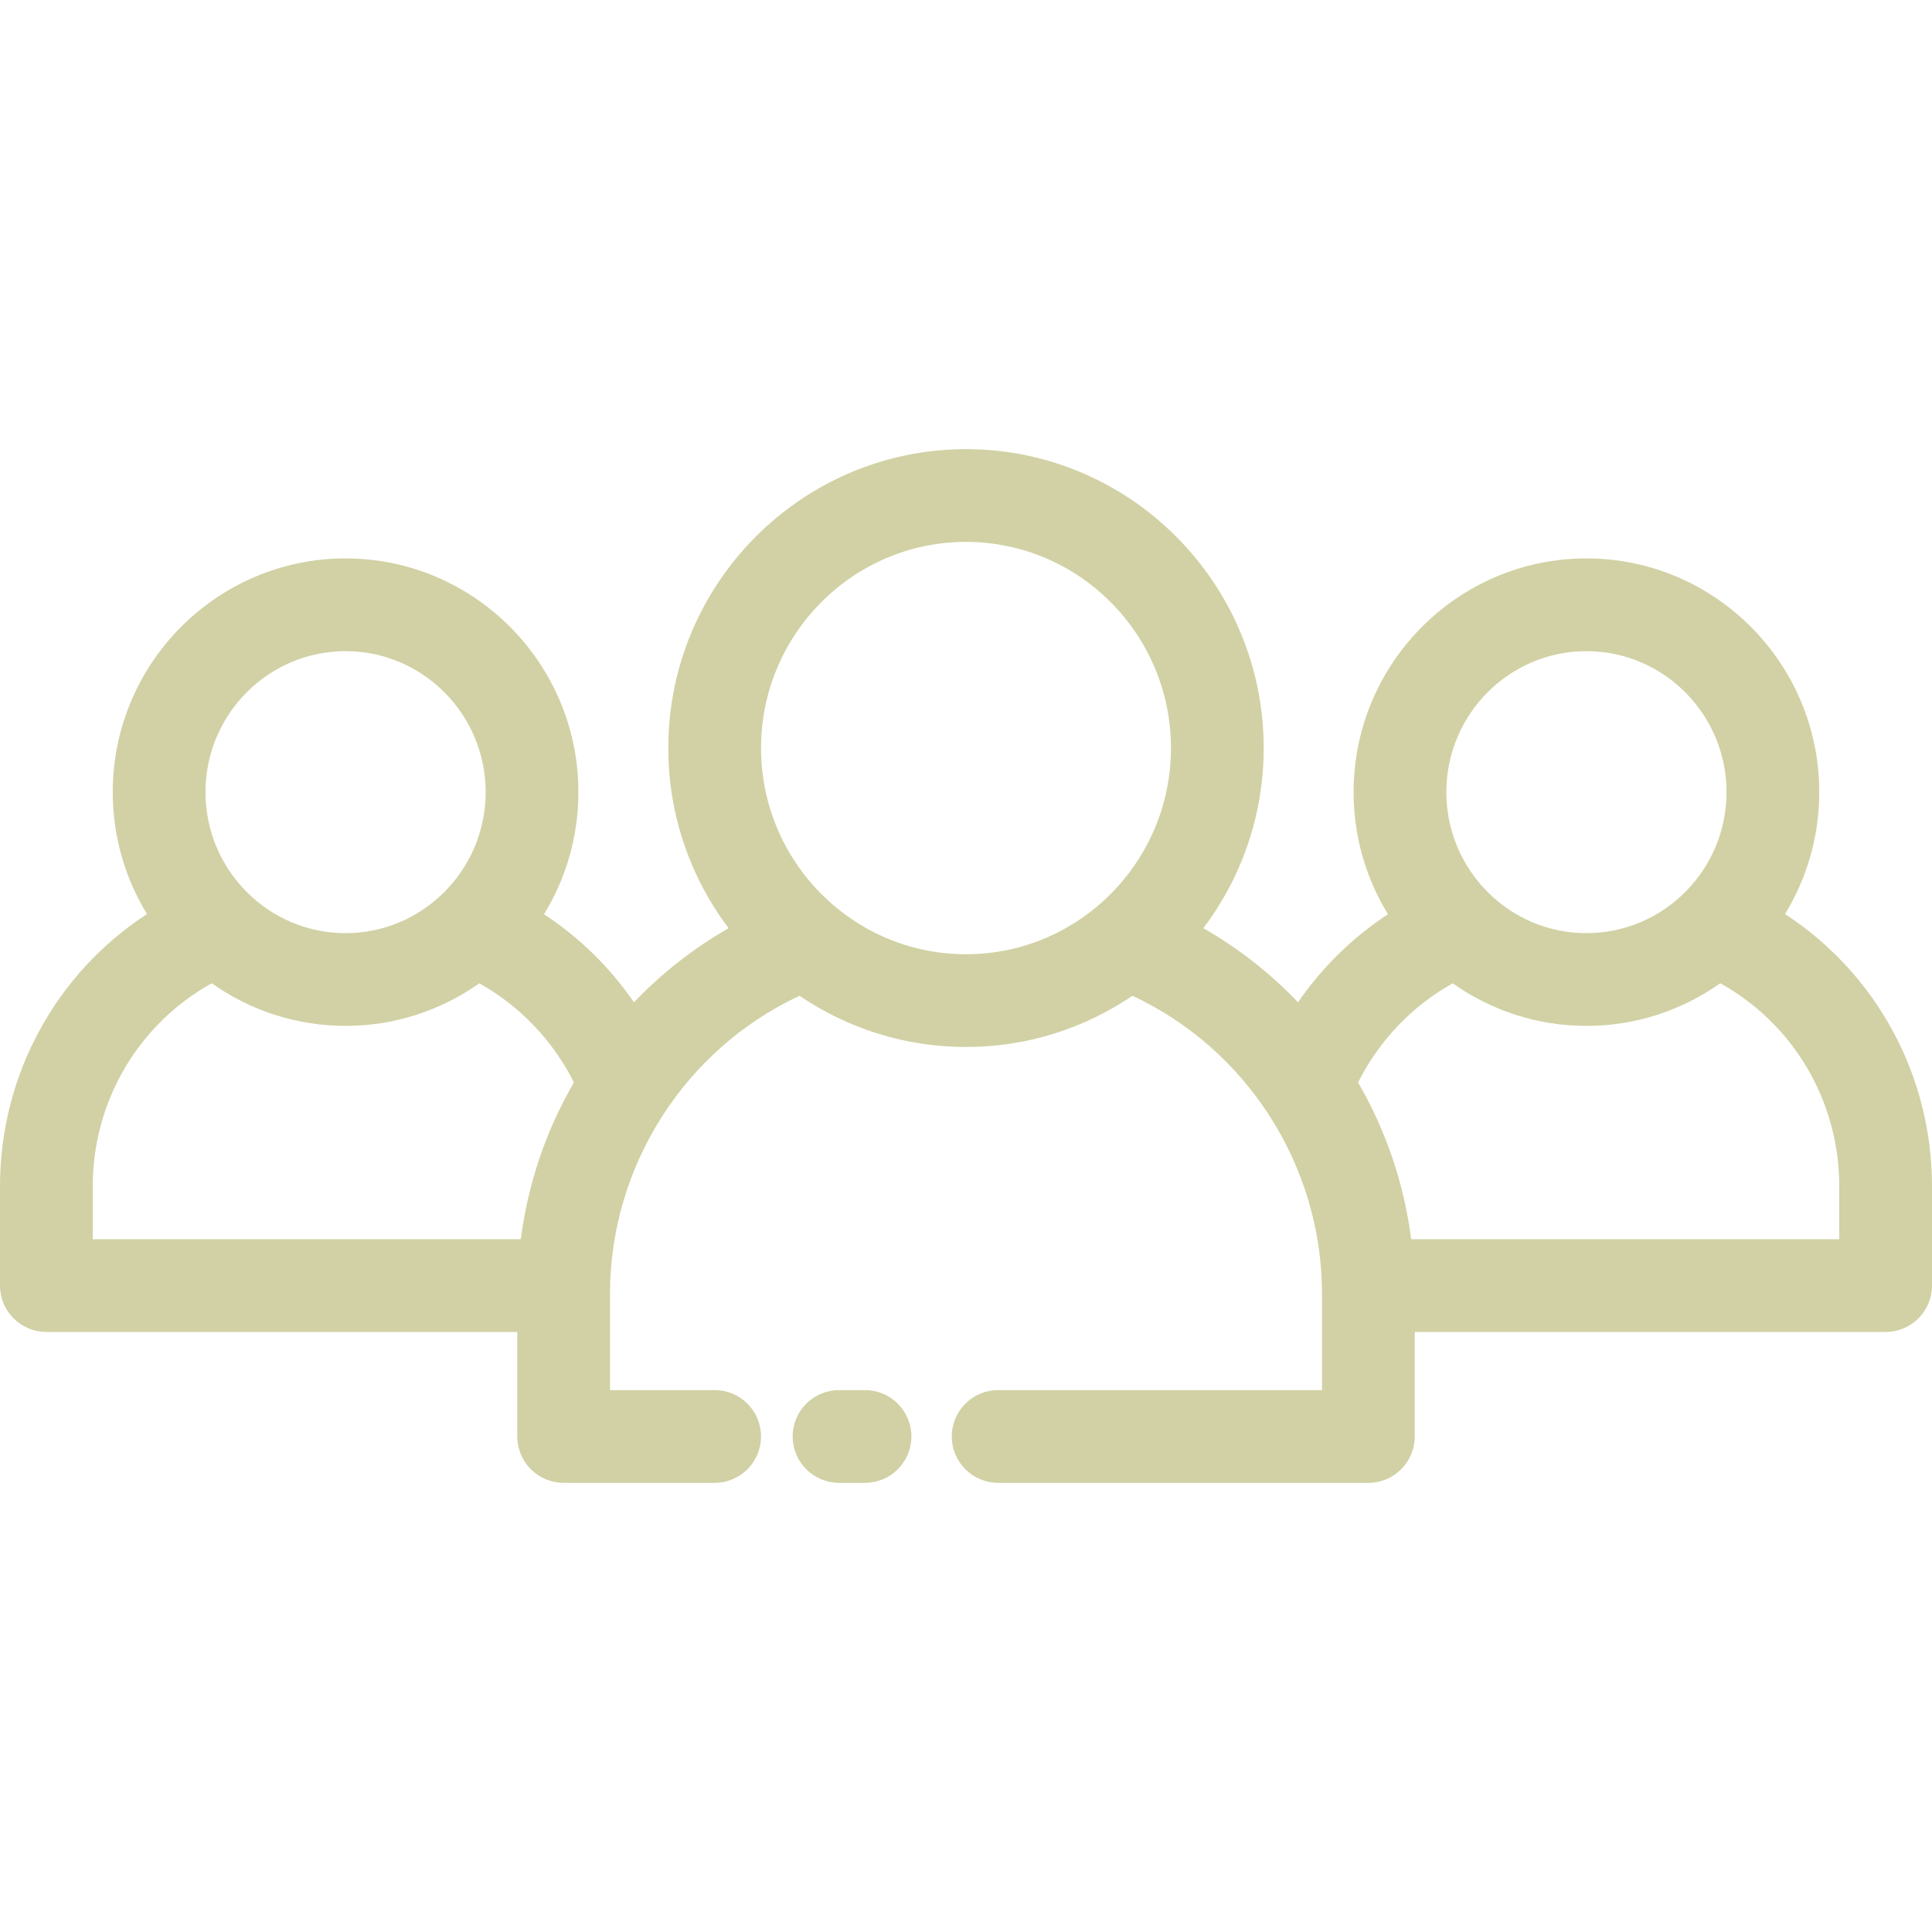 <?xml version="1.0" encoding="UTF-8"?>
<svg xmlns="http://www.w3.org/2000/svg" xmlns:xlink="http://www.w3.org/1999/xlink" xmlns:svgjs="http://svgjs.com/svgjs" version="1.1" width="512" height="512" x="0" y="0" viewBox="0 0 500 500" style="enable-background:new 0 0 512 512" xml:space="preserve" class="">
  <g>
    <path xmlns="http://www.w3.org/2000/svg" d="m223.867 383.758h-6.724c-6.627 0-12-5.373-12-12s5.373-12 12-12h6.724c6.627 0 12 5.373 12 12s-5.373 12-12 12z" fill="#d1d1a5" data-original="#000000" class=""></path>
    <path xmlns="http://www.w3.org/2000/svg" d="m461.958 236.555c5.62-9.191 8.866-19.995 8.866-31.548 0-33.354-27.031-60.491-60.257-60.491s-60.257 27.137-60.257 60.491c0 11.573 3.259 22.393 8.896 31.595-9.155 6.008-17.071 13.77-23.275 22.794-7.215-7.565-15.457-14.005-24.496-19.183 9.786-12.973 15.606-29.121 15.606-46.613 0-42.655-34.561-77.358-77.042-77.358s-77.042 34.703-77.042 77.358c0 17.492 5.819 33.64 15.606 46.613-9.039 5.177-17.28 11.618-24.495 19.183-6.203-9.025-14.119-16.786-23.274-22.794 5.637-9.202 8.896-20.022 8.896-31.595 0-33.354-27.031-60.491-60.257-60.491s-60.257 27.137-60.257 60.491c0 11.553 3.247 22.356 8.866 31.548-23.509 15.316-38.042 41.586-38.042 70.483v25.666c0 6.627 5.373 12 12 12h121.867v27.054c0 6.627 5.373 12 12 12h39.091c6.627 0 12-5.373 12-12s-5.373-12-12-12h-27.091v-24.93c0-33.124 19.471-63.346 49.056-77.122 12.304 8.363 27.133 13.252 43.077 13.252s30.772-4.889 43.077-13.252c29.585 13.776 49.057 43.998 49.057 77.122v24.93h-83.814c-6.627 0-12 5.373-12 12s5.373 12 12 12h95.814c6.627 0 12-5.373 12-12v-27.054h121.866c6.627 0 12-5.373 12-12v-25.666c0-28.897-14.533-55.167-38.042-70.483zm-372.525-68.038c19.992 0 36.257 16.37 36.257 36.491 0 20.122-16.265 36.492-36.257 36.492s-36.257-16.37-36.257-36.492c-.001-20.121 16.264-36.491 36.257-36.491zm-65.433 138.521c0-22.115 11.889-42.072 30.801-52.573 9.806 6.941 21.748 11.034 34.632 11.034 12.875 0 24.809-4.088 34.611-11.02 10.503 5.872 19.084 14.848 24.484 25.656-7.253 12.503-11.898 26.236-13.742 40.567h-110.786zm172.958-113.437c0-29.422 23.795-53.358 53.042-53.358s53.042 23.937 53.042 53.358-23.795 53.358-53.042 53.358c-29.248 0-53.042-23.937-53.042-53.358zm213.609-25.084c19.992 0 36.257 16.37 36.257 36.491 0 20.122-16.265 36.492-36.257 36.492s-36.257-16.37-36.257-36.492c.001-20.121 16.265-36.491 36.257-36.491zm65.433 152.187h-110.786c-1.843-14.332-6.489-28.064-13.742-40.567 5.4-10.808 13.981-19.785 24.484-25.656 9.802 6.932 21.736 11.02 34.611 11.02 12.883 0 24.825-4.094 34.631-11.034 18.913 10.499 30.802 30.456 30.802 52.571z" fill="#d1d1a5" data-original="#000000" class=""></path>
  </g>
</svg>
